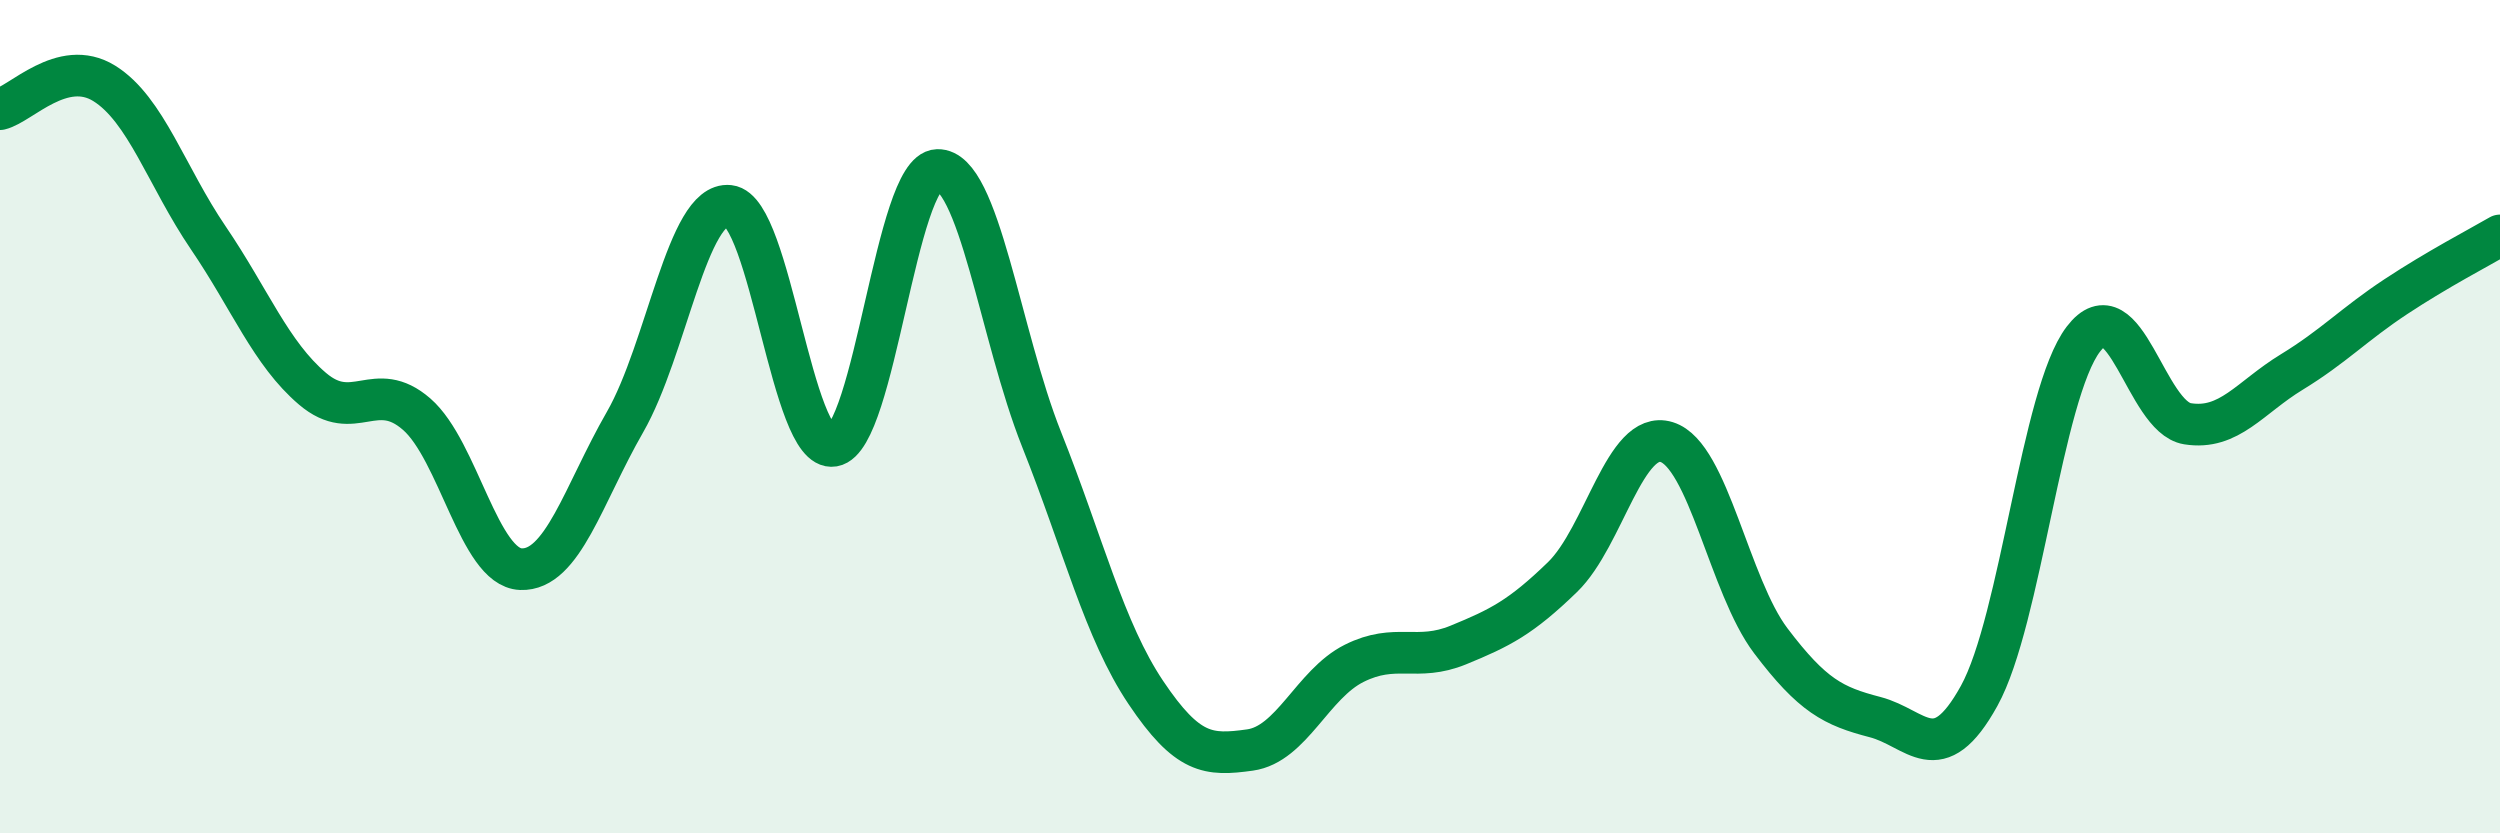 
    <svg width="60" height="20" viewBox="0 0 60 20" xmlns="http://www.w3.org/2000/svg">
      <path
        d="M 0,2.62 C 0.5,2.5 1.5,1.38 2.5,2 C 3.5,2.62 4,4.24 5,5.71 C 6,7.18 6.5,8.48 7.5,9.33 C 8.5,10.18 9,9.07 10,9.94 C 11,10.81 11.5,13.62 12.5,13.66 C 13.5,13.7 14,11.87 15,10.13 C 16,8.39 16.5,4.83 17.5,4.94 C 18.5,5.05 19,10.87 20,10.7 C 21,10.53 21.5,4.11 22.5,4.08 C 23.5,4.05 24,8.04 25,10.55 C 26,13.06 26.5,15.13 27.5,16.62 C 28.5,18.11 29,18.14 30,18 C 31,17.86 31.5,16.42 32.5,15.92 C 33.5,15.42 34,15.89 35,15.48 C 36,15.07 36.5,14.82 37.5,13.85 C 38.5,12.88 39,10.3 40,10.61 C 41,10.92 41.5,14.06 42.5,15.38 C 43.5,16.7 44,16.95 45,17.21 C 46,17.47 46.5,18.51 47.5,16.7 C 48.5,14.89 49,9.45 50,8.14 C 51,6.83 51.5,10.01 52.5,10.17 C 53.5,10.33 54,9.54 55,8.93 C 56,8.32 56.5,7.78 57.5,7.12 C 58.5,6.46 59.5,5.94 60,5.65L60 20L0 20Z"
        fill="#008740"
        opacity="0.1"
        stroke-linecap="round"
        stroke-linejoin="round"
      />
      <path
        d="M 0,2.62 C 0.5,2.5 1.5,1.38 2.5,2 C 3.5,2.62 4,4.24 5,5.71 C 6,7.18 6.5,8.48 7.5,9.33 C 8.5,10.18 9,9.07 10,9.94 C 11,10.81 11.5,13.62 12.5,13.66 C 13.5,13.7 14,11.87 15,10.13 C 16,8.39 16.5,4.83 17.5,4.94 C 18.5,5.05 19,10.87 20,10.7 C 21,10.53 21.5,4.11 22.5,4.08 C 23.5,4.05 24,8.04 25,10.55 C 26,13.06 26.5,15.13 27.5,16.62 C 28.5,18.11 29,18.14 30,18 C 31,17.86 31.5,16.42 32.5,15.92 C 33.5,15.42 34,15.89 35,15.48 C 36,15.07 36.5,14.82 37.5,13.85 C 38.5,12.88 39,10.3 40,10.61 C 41,10.92 41.5,14.06 42.5,15.38 C 43.5,16.7 44,16.95 45,17.21 C 46,17.47 46.5,18.51 47.5,16.7 C 48.5,14.89 49,9.45 50,8.14 C 51,6.83 51.5,10.01 52.5,10.17 C 53.5,10.33 54,9.54 55,8.93 C 56,8.32 56.5,7.78 57.5,7.12 C 58.5,6.46 59.5,5.94 60,5.65"
        stroke="#008740"
        stroke-width="1"
        fill="none"
        stroke-linecap="round"
        stroke-linejoin="round"
      />
    </svg>
  